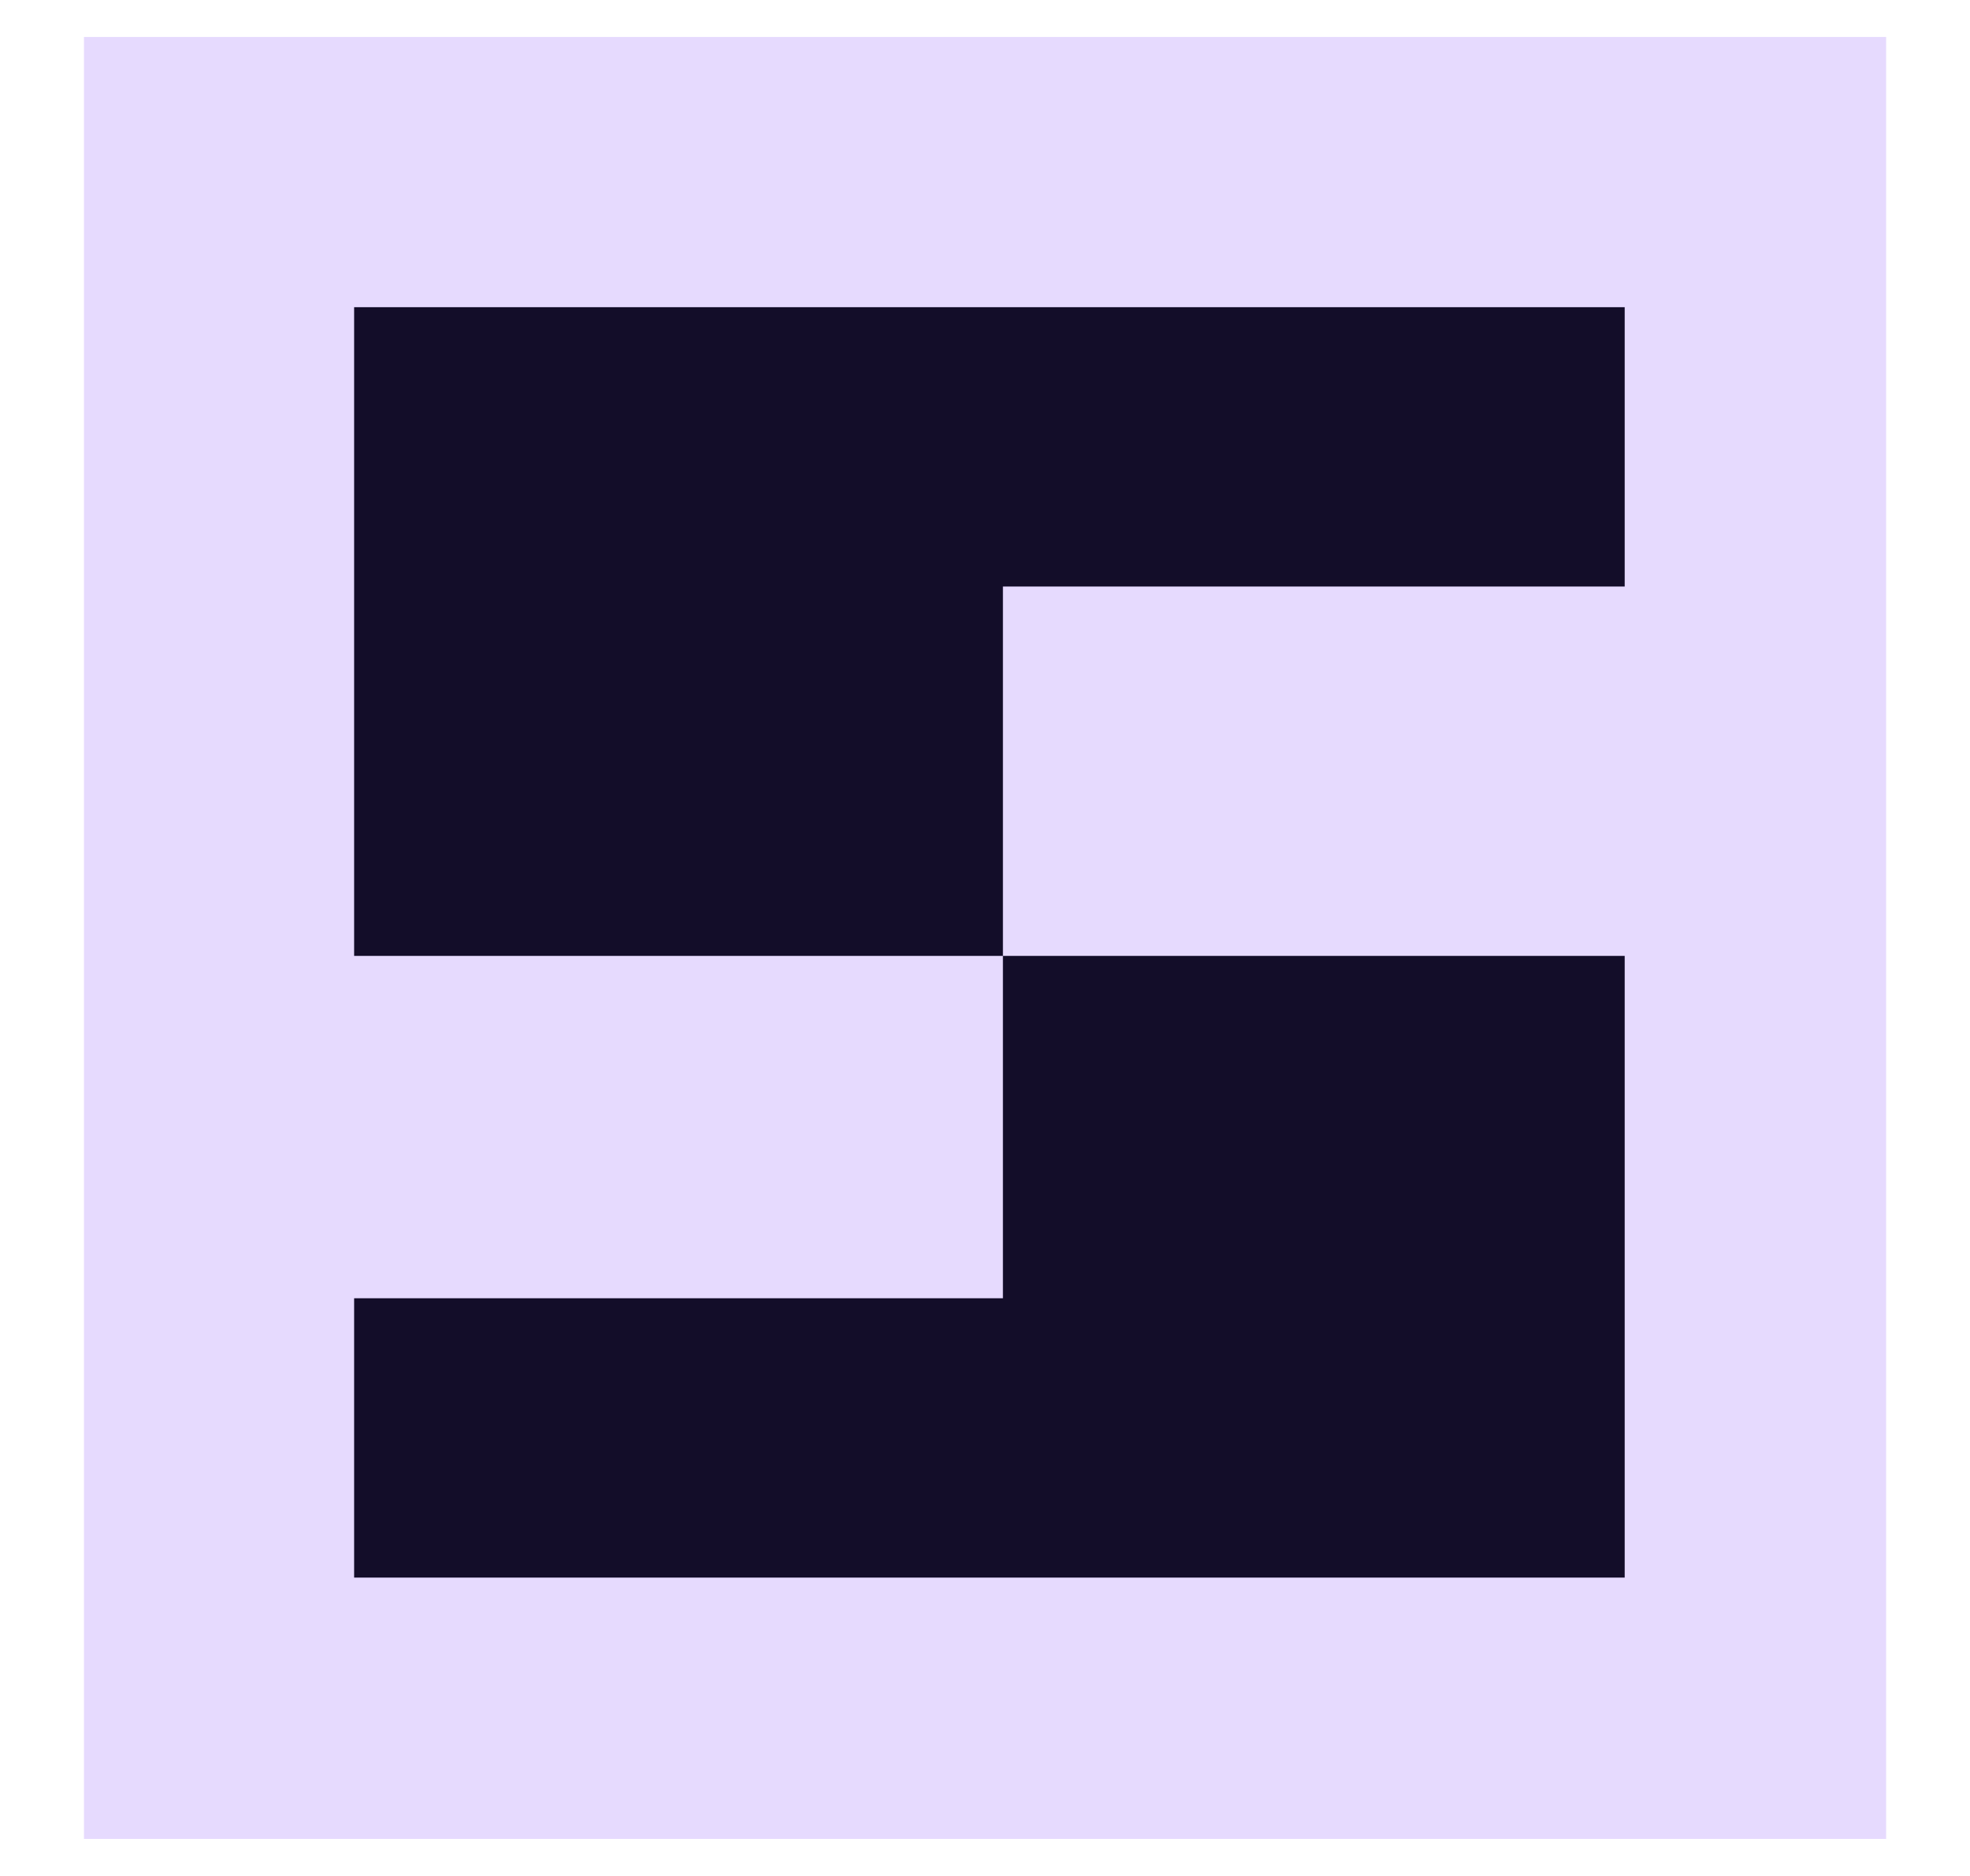 <svg width="21" height="20" viewBox="0 0 21 20" fill="none" xmlns="http://www.w3.org/2000/svg">
<rect x="0.895" y="0.394" width="19.211" height="19.211" fill="#E6DAFE"/>
<path d="M3.775 3.275H17.319V6.253H10.691V10.191H17.319V16.819H3.775V13.841H10.691V10.191H3.775V3.275Z" fill="#130D29"/>
</svg>
